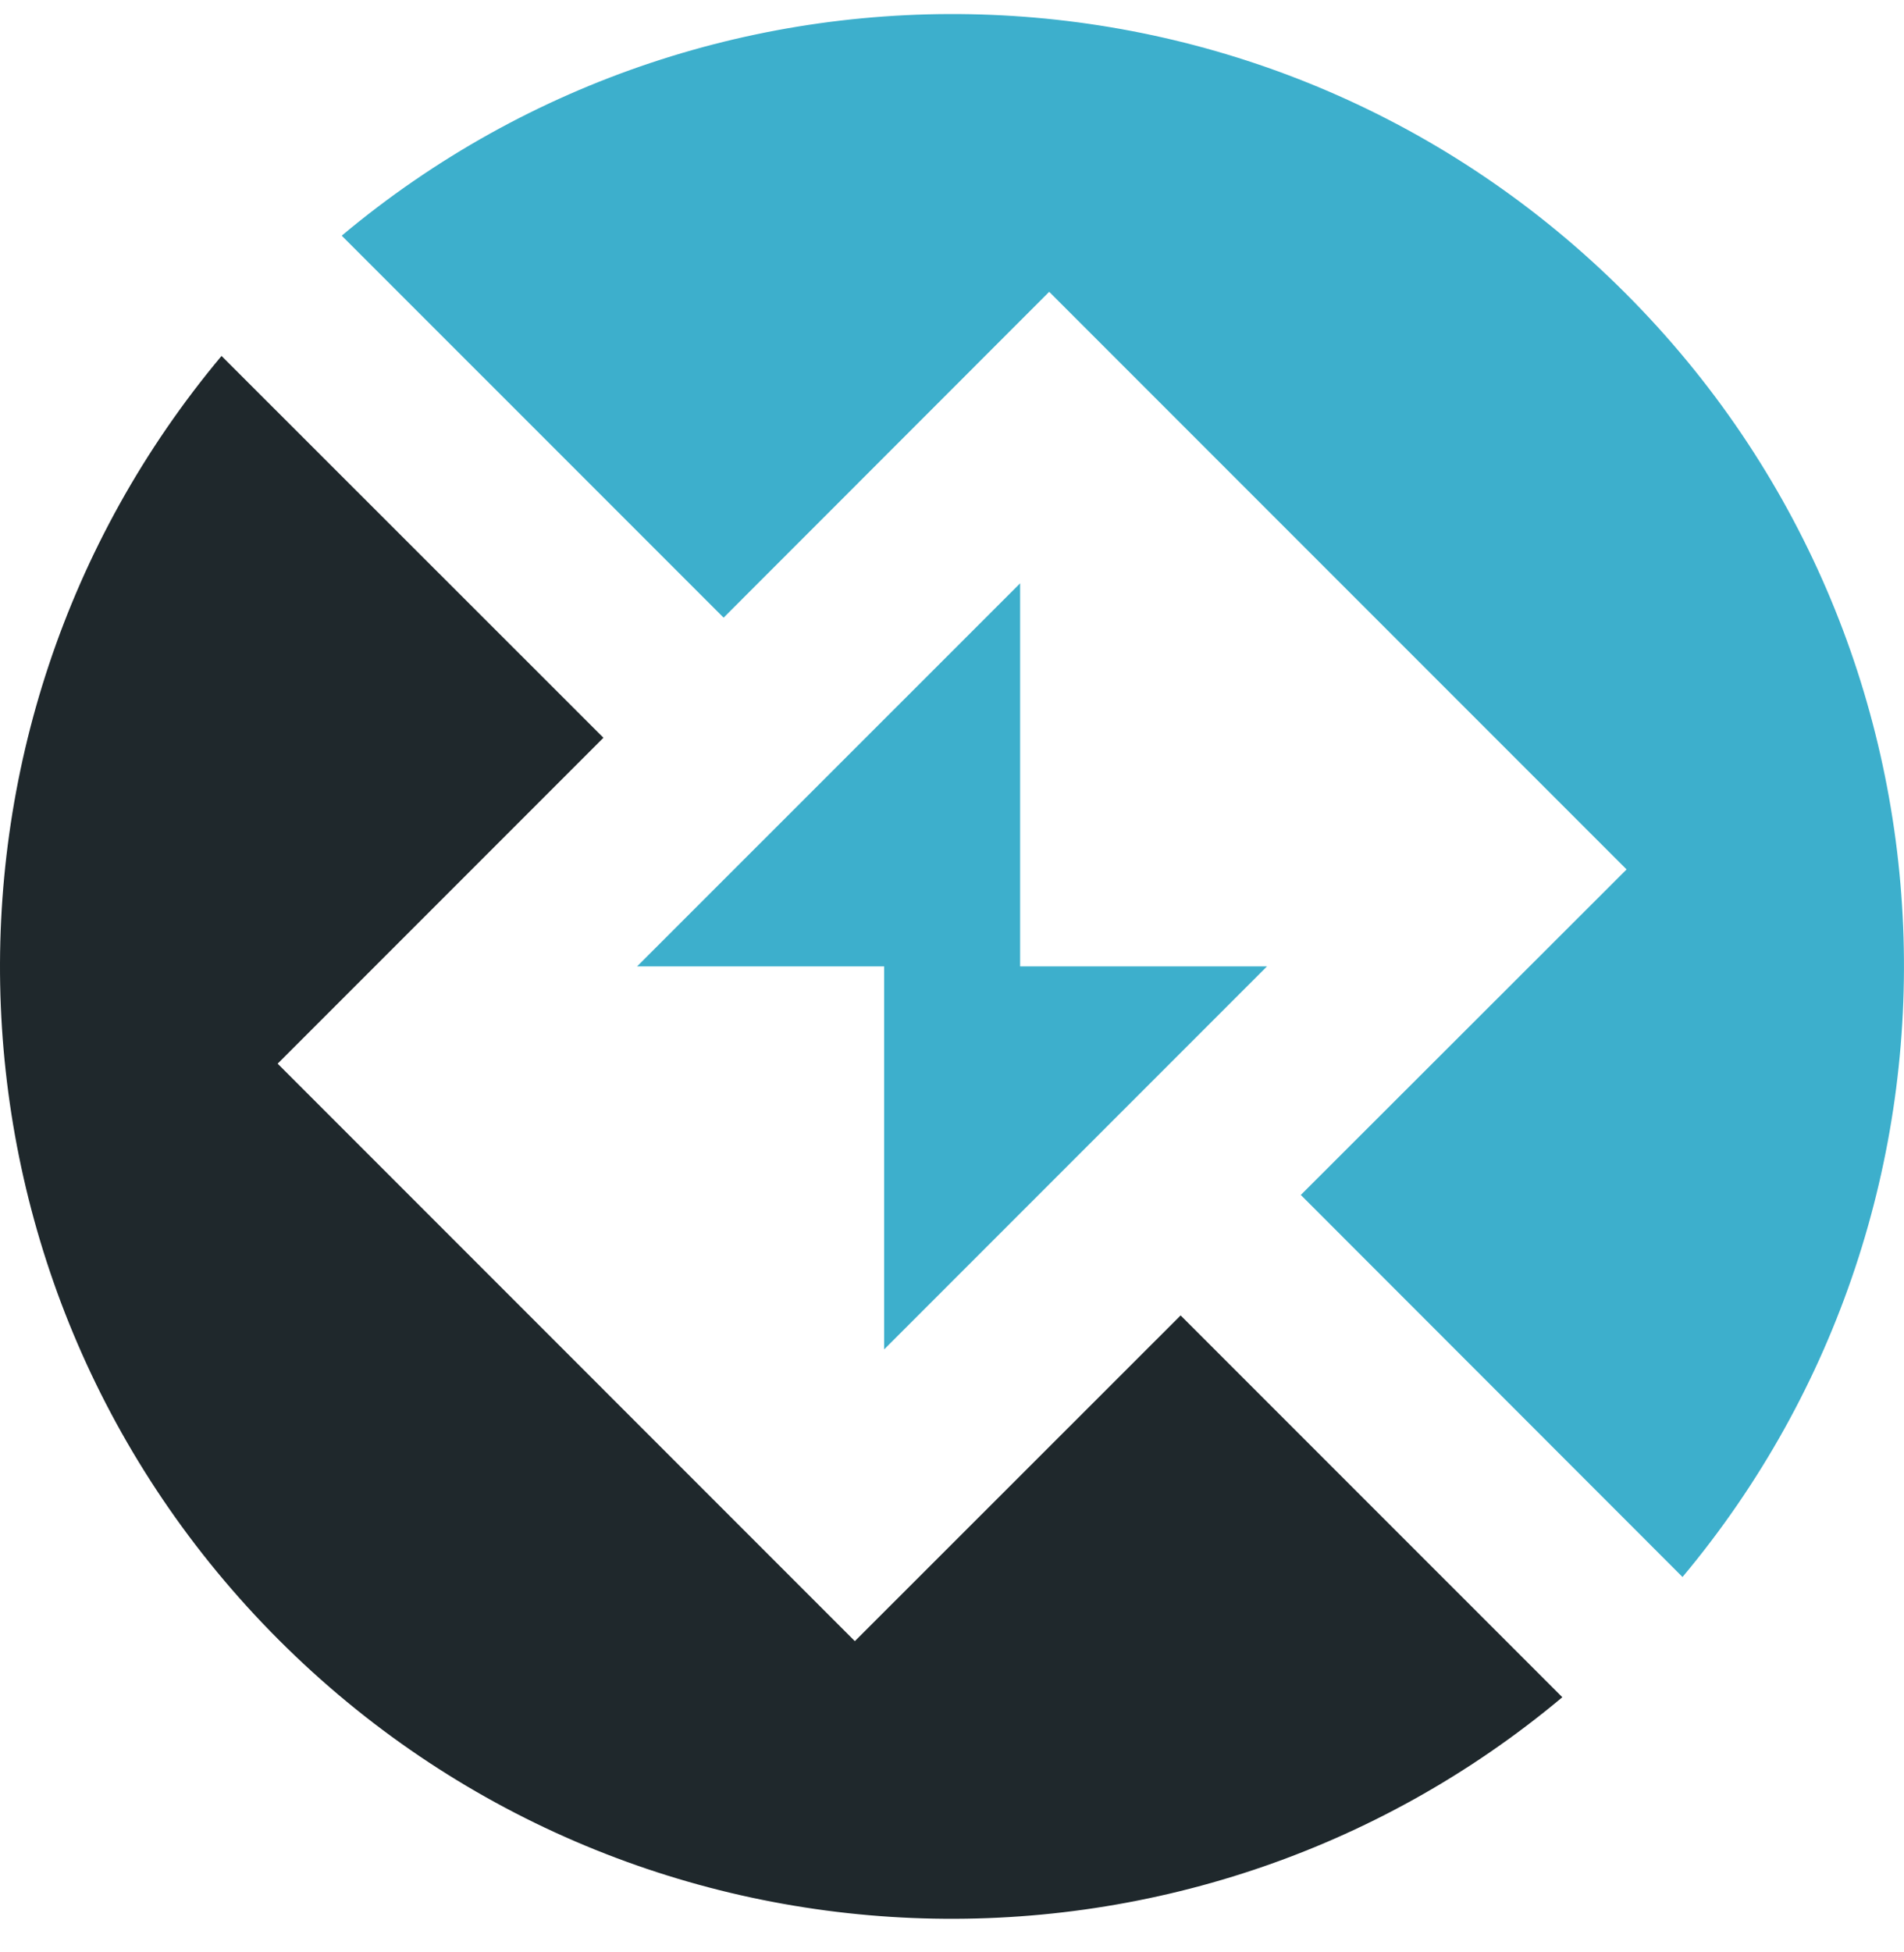 <svg width="40" height="41" viewBox="0 0 40 41" fill="none" xmlns="http://www.w3.org/2000/svg">
<path d="M34.143 6.153C26.757 -1.234 15.037 -1.634 7.179 4.949L15.202 12.971L22.042 6.128L34.172 18.258L27.328 25.094L35.347 33.117C41.926 25.259 41.53 13.536 34.143 6.153Z" fill="#3DAFCC"/>
<path d="M26.618 20.294H21.431V12.25L13.384 20.294H18.574V28.338L26.618 20.294Z" fill="#3DAFCC"/>
<path d="M17.959 34.464L5.833 22.337L12.677 15.493L4.654 7.475C-1.929 15.333 -1.529 27.052 5.858 34.439C13.244 41.825 24.964 42.222 32.822 35.642L24.803 27.624L17.959 34.464Z" fill="#1F282C"/>
</svg>
